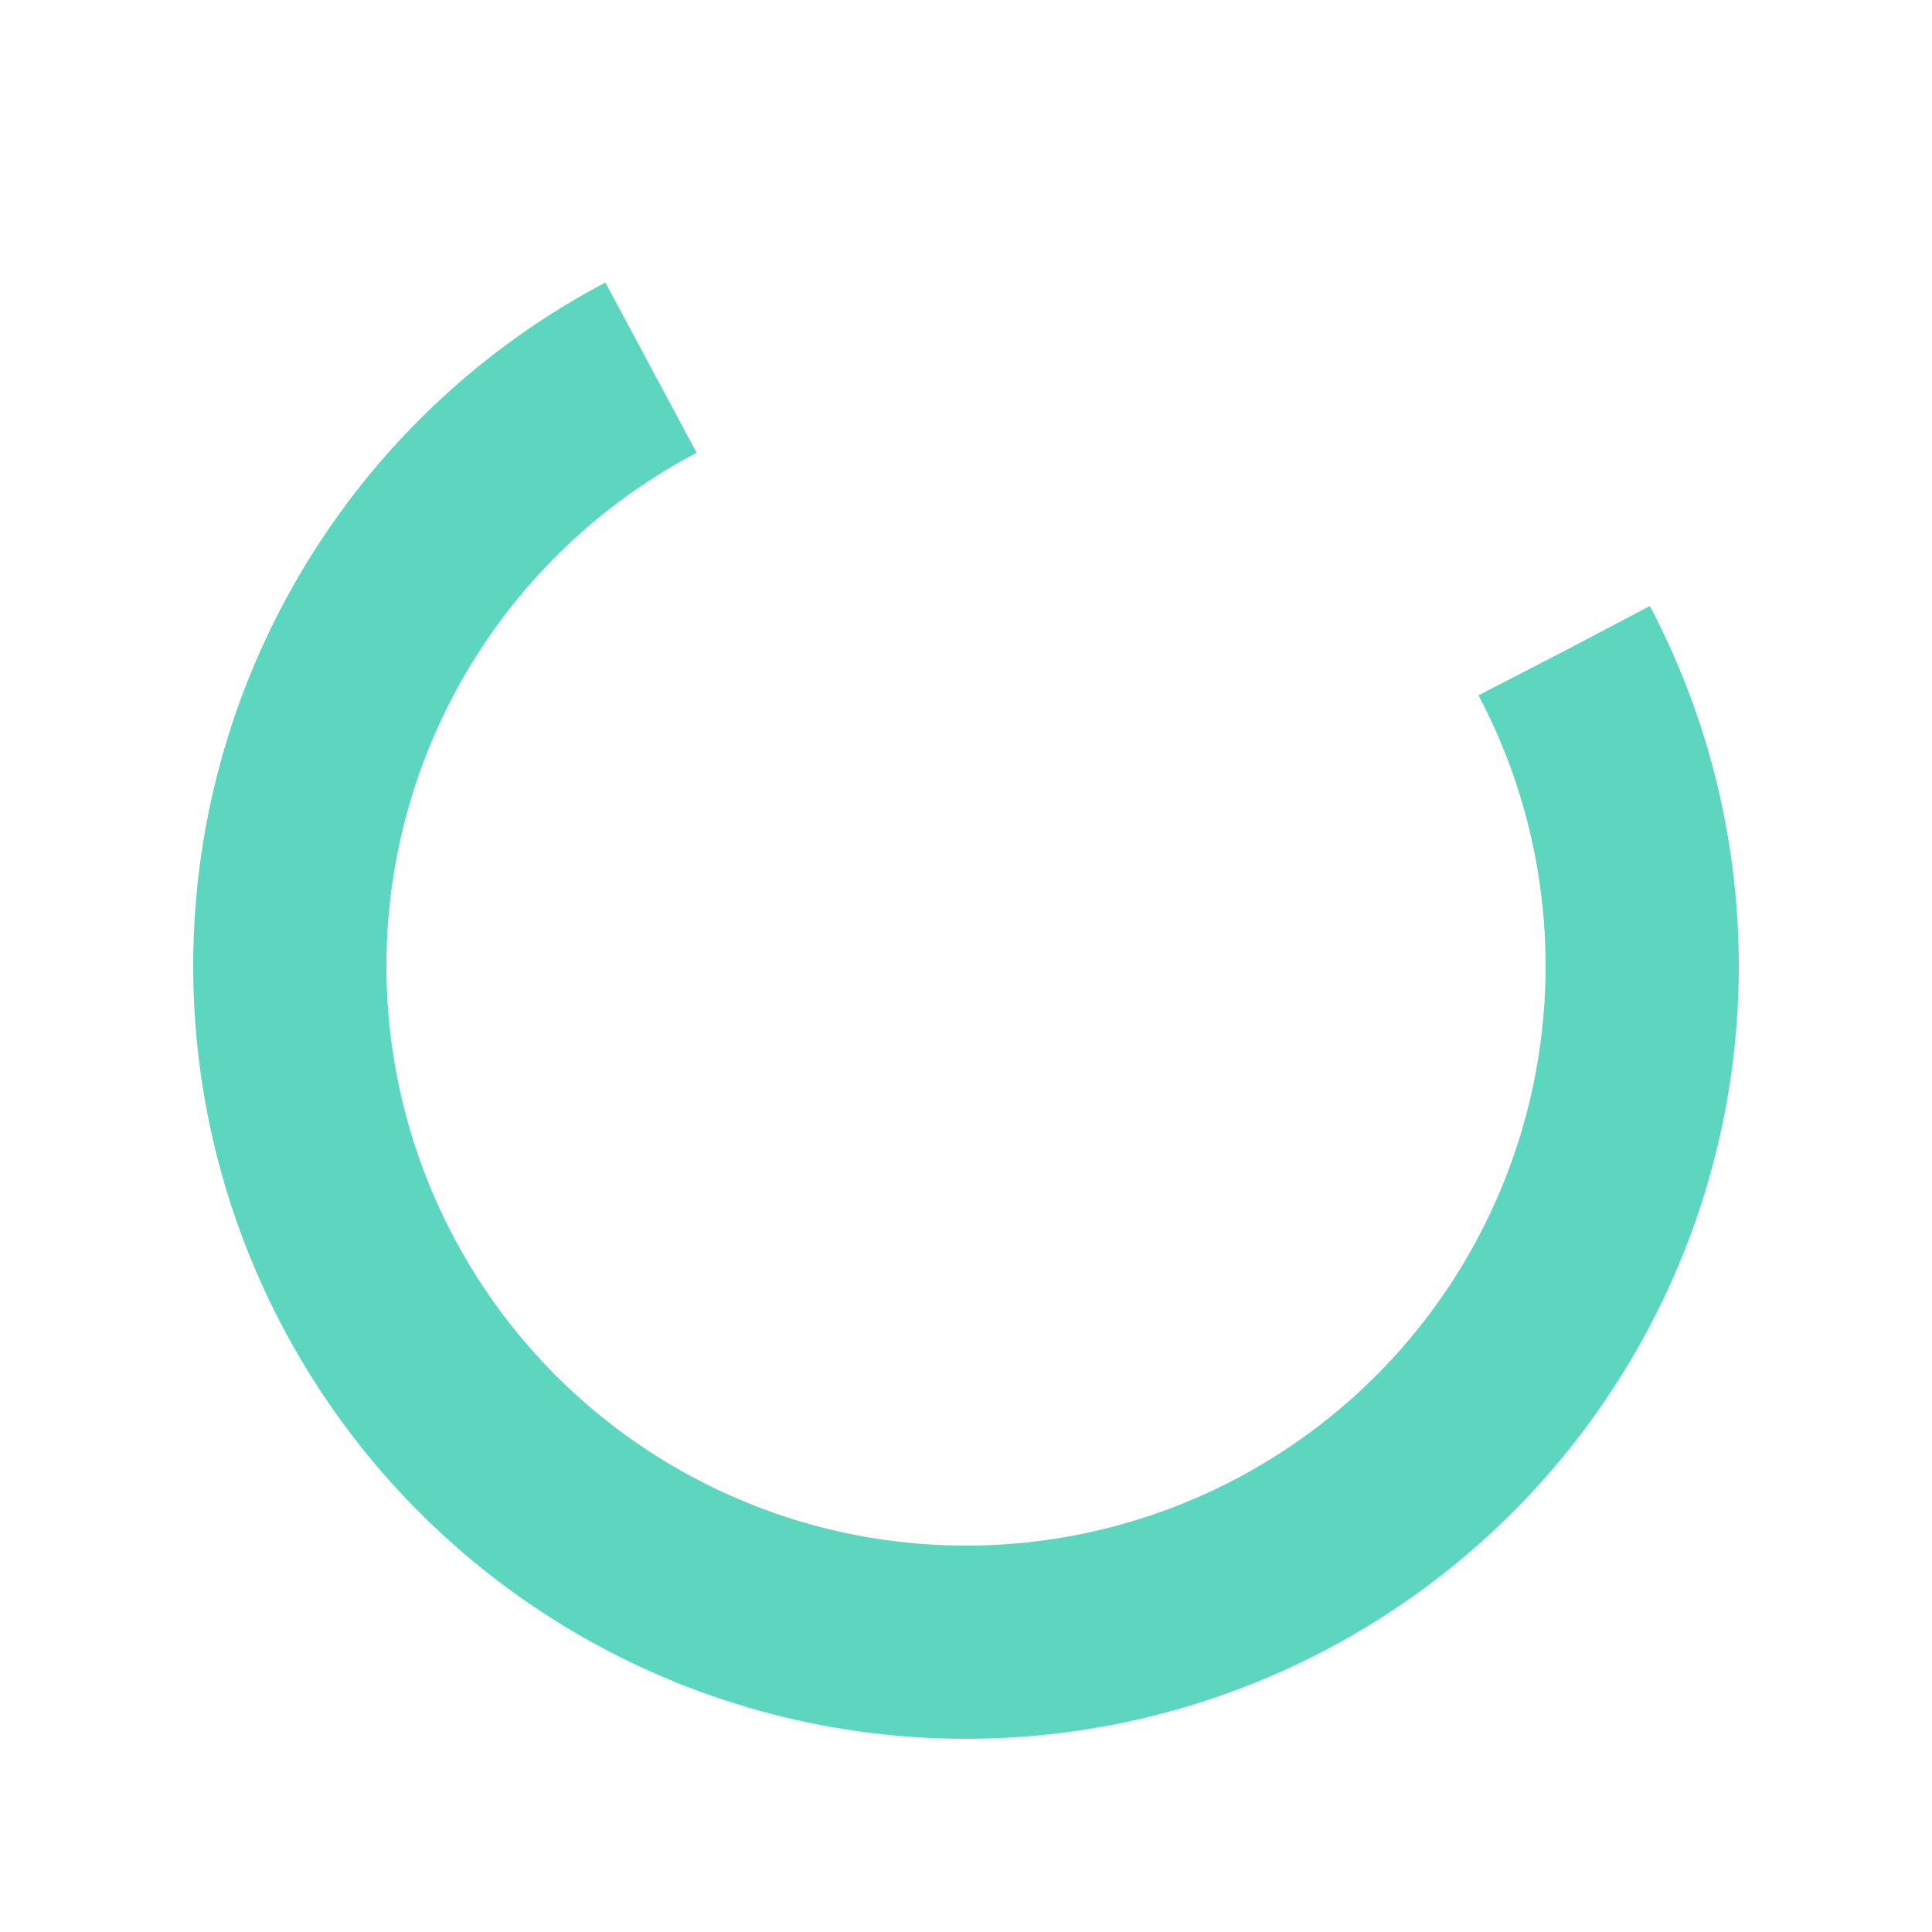 <svg xmlns="http://www.w3.org/2000/svg" xmlns:xlink="http://www.w3.org/1999/xlink" style="margin:auto;background:0 0" width="128" height="128" viewBox="0 0 100 100" preserveAspectRatio="xMidYMid" display="block" shape-rendering="auto"><circle cx="50" cy="50" fill="none" stroke="#5dd6c0" stroke-width="10" r="35" stroke-dasharray="164.934 56.978" transform="rotate(332.237 50 50)"><animateTransform attributeName="transform" type="rotate" repeatCount="indefinite" dur="1s" values="0 50 50;360 50 50" keyTimes="0;1"/></circle></svg>
